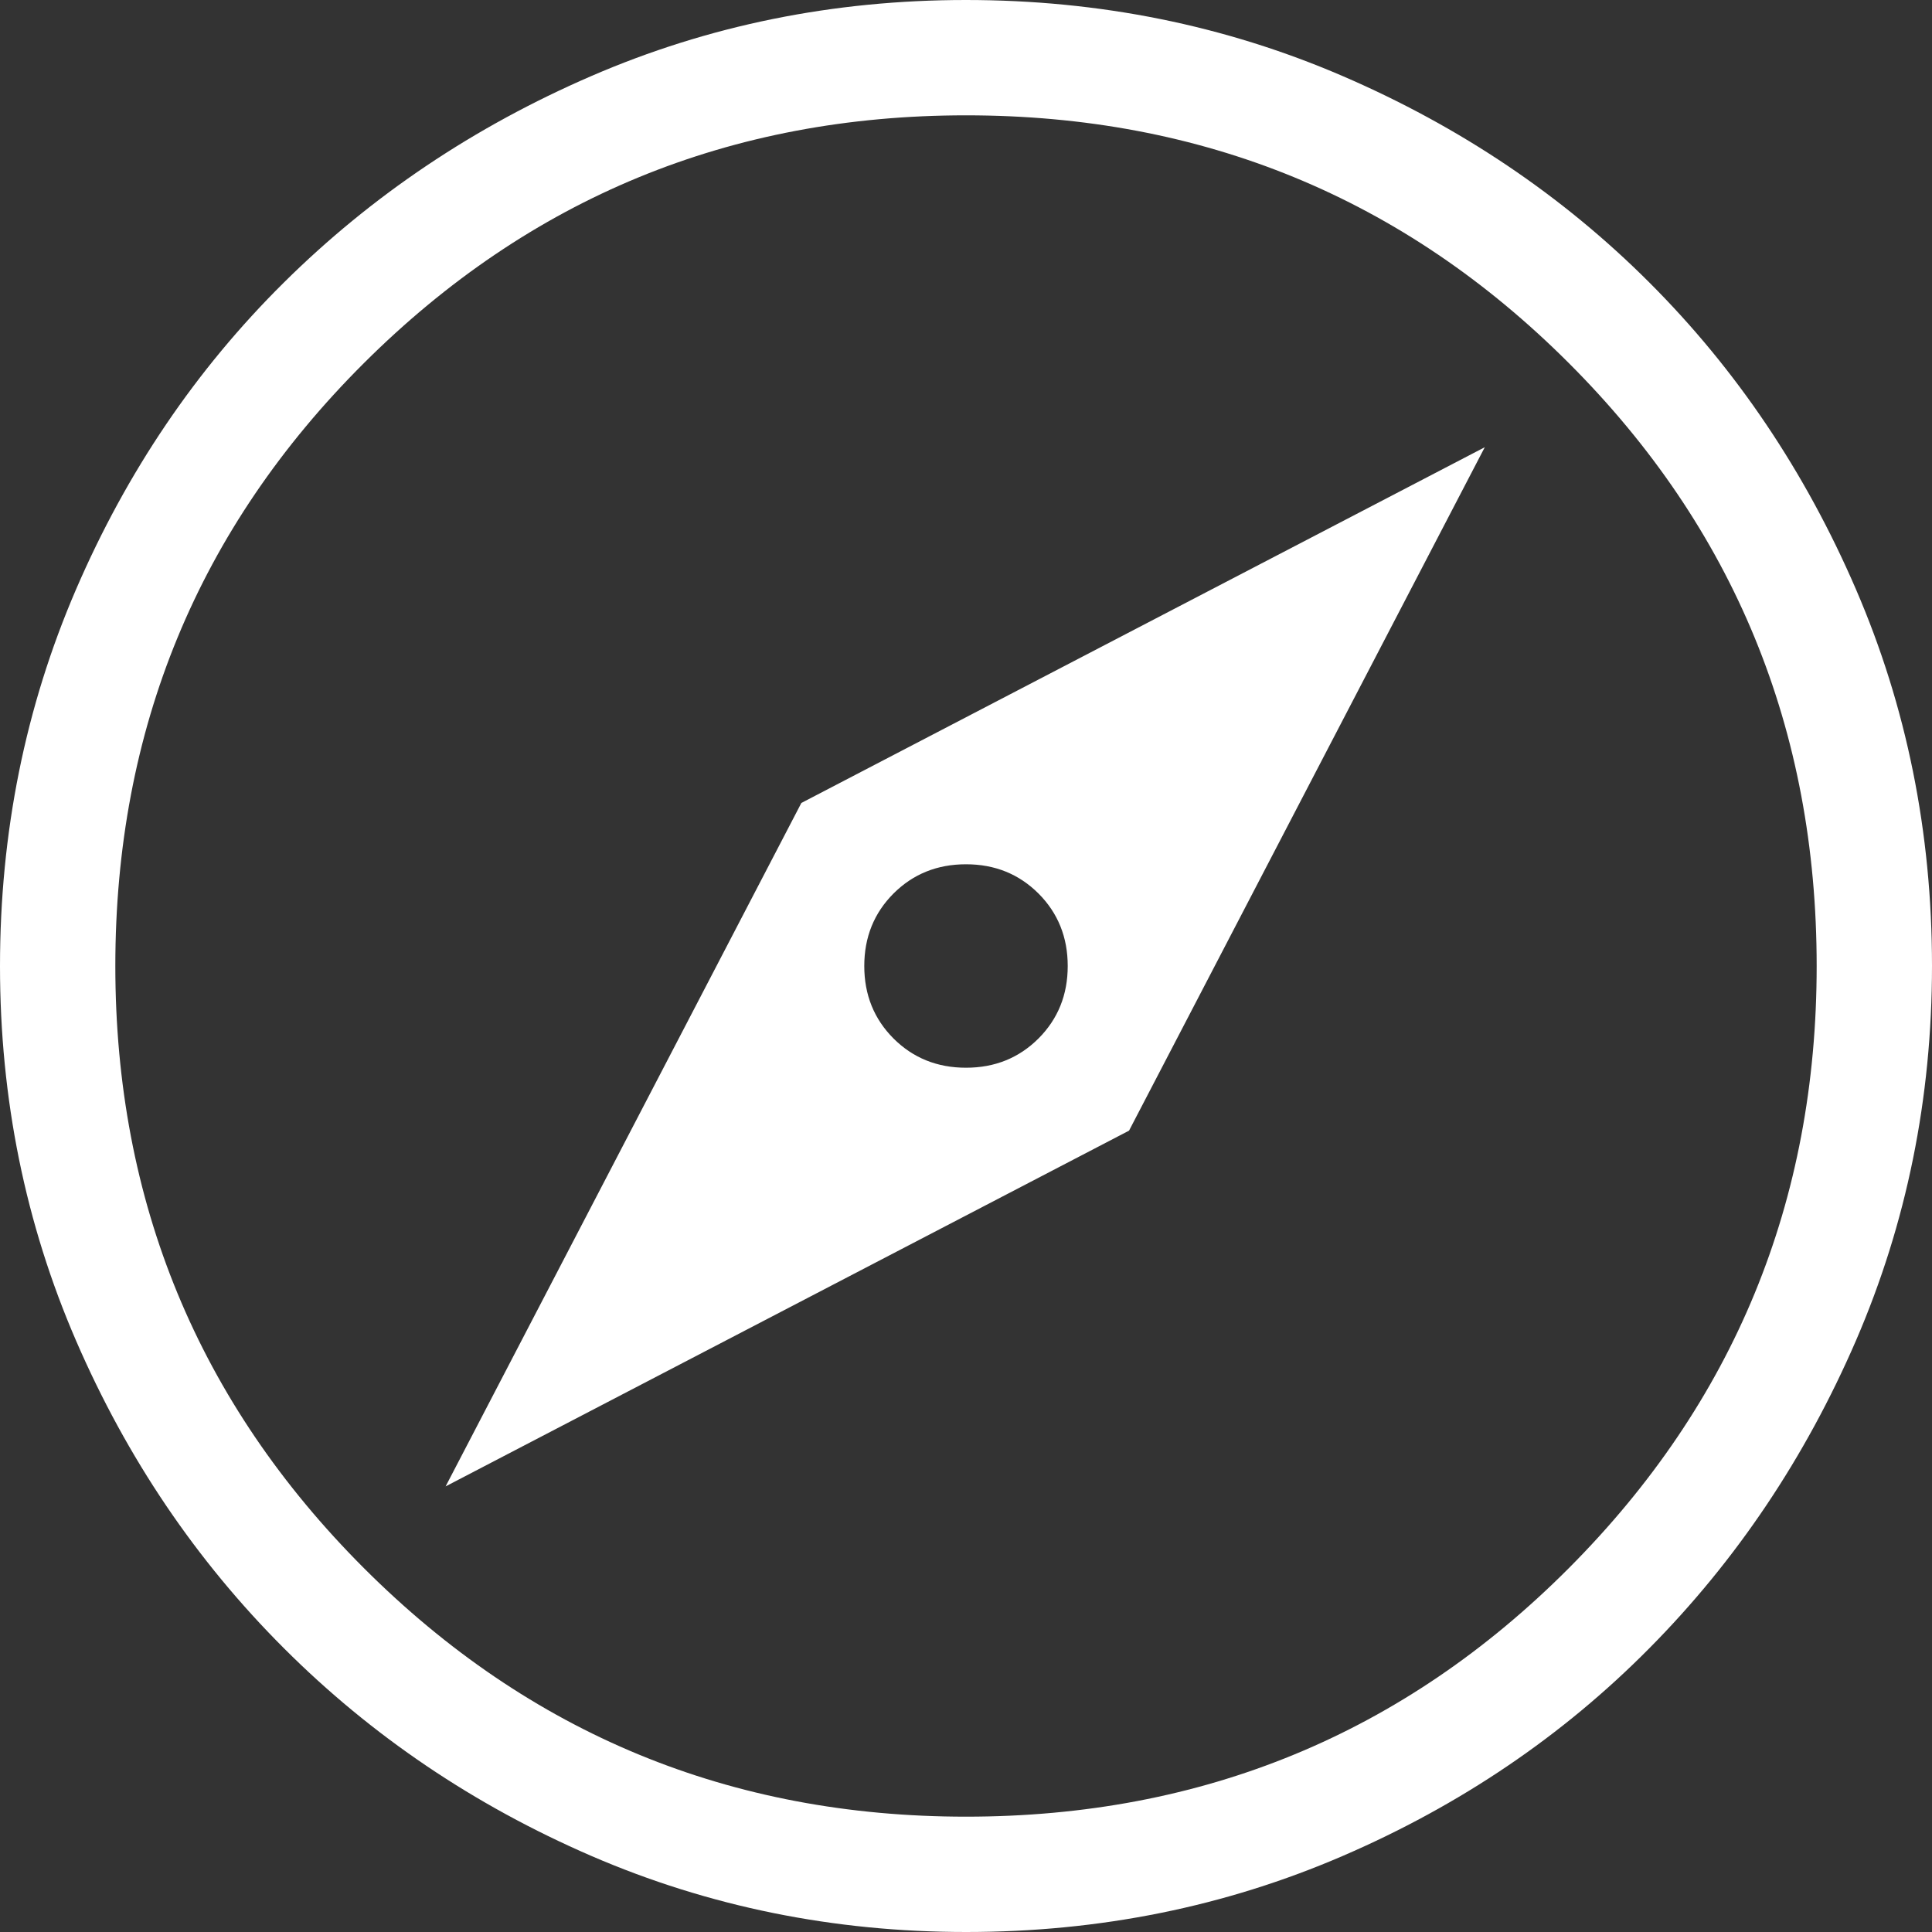<?xml version="1.0" encoding="UTF-8"?>
<svg width="23px" height="23px" viewBox="0 0 23 23" version="1.1" xmlns="http://www.w3.org/2000/svg" xmlns:xlink="http://www.w3.org/1999/xlink">
    <rect x="0" y="0" width="23" height="23" fill="#333333" stroke="none"/>
    <title>explore_FILL0_wght300_GRAD0_opsz48 Copy</title>
    <g id="Page-1" stroke="none" stroke-width="1" fill="none" fill-rule="evenodd">
        <g id="00a_index" transform="translate(-735, -9587)" fill="#FFFFFF" fill-rule="nonzero">
            <g id="explore_FILL0_wght300_GRAD0_opsz48-Copy" transform="translate(735, 9587)">
                <path d="M5.305,17.695 L13.441,13.46 L17.676,5.324 L9.54,9.559 L5.305,17.695 Z M11.5,12.711 C11.157,12.711 10.87,12.595 10.637,12.363 C10.405,12.13 10.289,11.843 10.289,11.5 C10.289,11.157 10.405,10.87 10.637,10.637 C10.87,10.405 11.157,10.289 11.5,10.289 C11.843,10.289 12.13,10.405 12.363,10.637 C12.595,10.87 12.711,11.157 12.711,11.5 C12.711,11.843 12.595,12.13 12.363,12.363 C12.13,12.595 11.843,12.711 11.5,12.711 Z M11.502,23 C9.924,23 8.437,22.698 7.041,22.095 C5.646,21.491 4.425,20.667 3.38,19.622 C2.334,18.577 1.51,17.357 0.906,15.962 C0.302,14.567 0,13.08 0,11.502 C0,9.911 0.302,8.416 0.905,7.017 C1.509,5.617 2.333,4.4 3.378,3.365 C4.423,2.329 5.643,1.51 7.038,0.906 C8.433,0.302 9.92,0 11.498,0 C13.089,0 14.584,0.302 15.983,0.905 C17.383,1.509 18.6,2.328 19.635,3.363 C20.671,4.398 21.49,5.615 22.094,7.014 C22.698,8.413 23,9.907 23,11.498 C23,13.076 22.698,14.563 22.095,15.959 C21.491,17.354 20.672,18.575 19.637,19.62 C18.602,20.666 17.385,21.49 15.986,22.094 C14.587,22.698 13.093,23 11.502,23 L11.502,23 Z M11.5,21.627 C14.318,21.627 16.711,20.64 18.677,18.668 C20.643,16.695 21.627,14.306 21.627,11.5 C21.627,8.682 20.643,6.289 18.677,4.323 C16.711,2.357 14.318,1.373 11.5,1.373 C8.694,1.373 6.305,2.357 4.332,4.323 C2.36,6.289 1.373,8.682 1.373,11.5 C1.373,14.306 2.36,16.695 4.332,18.668 C6.305,20.64 8.694,21.627 11.5,21.627 Z" id="Shape"></path>
            </g>
        </g>
    </g>
</svg>